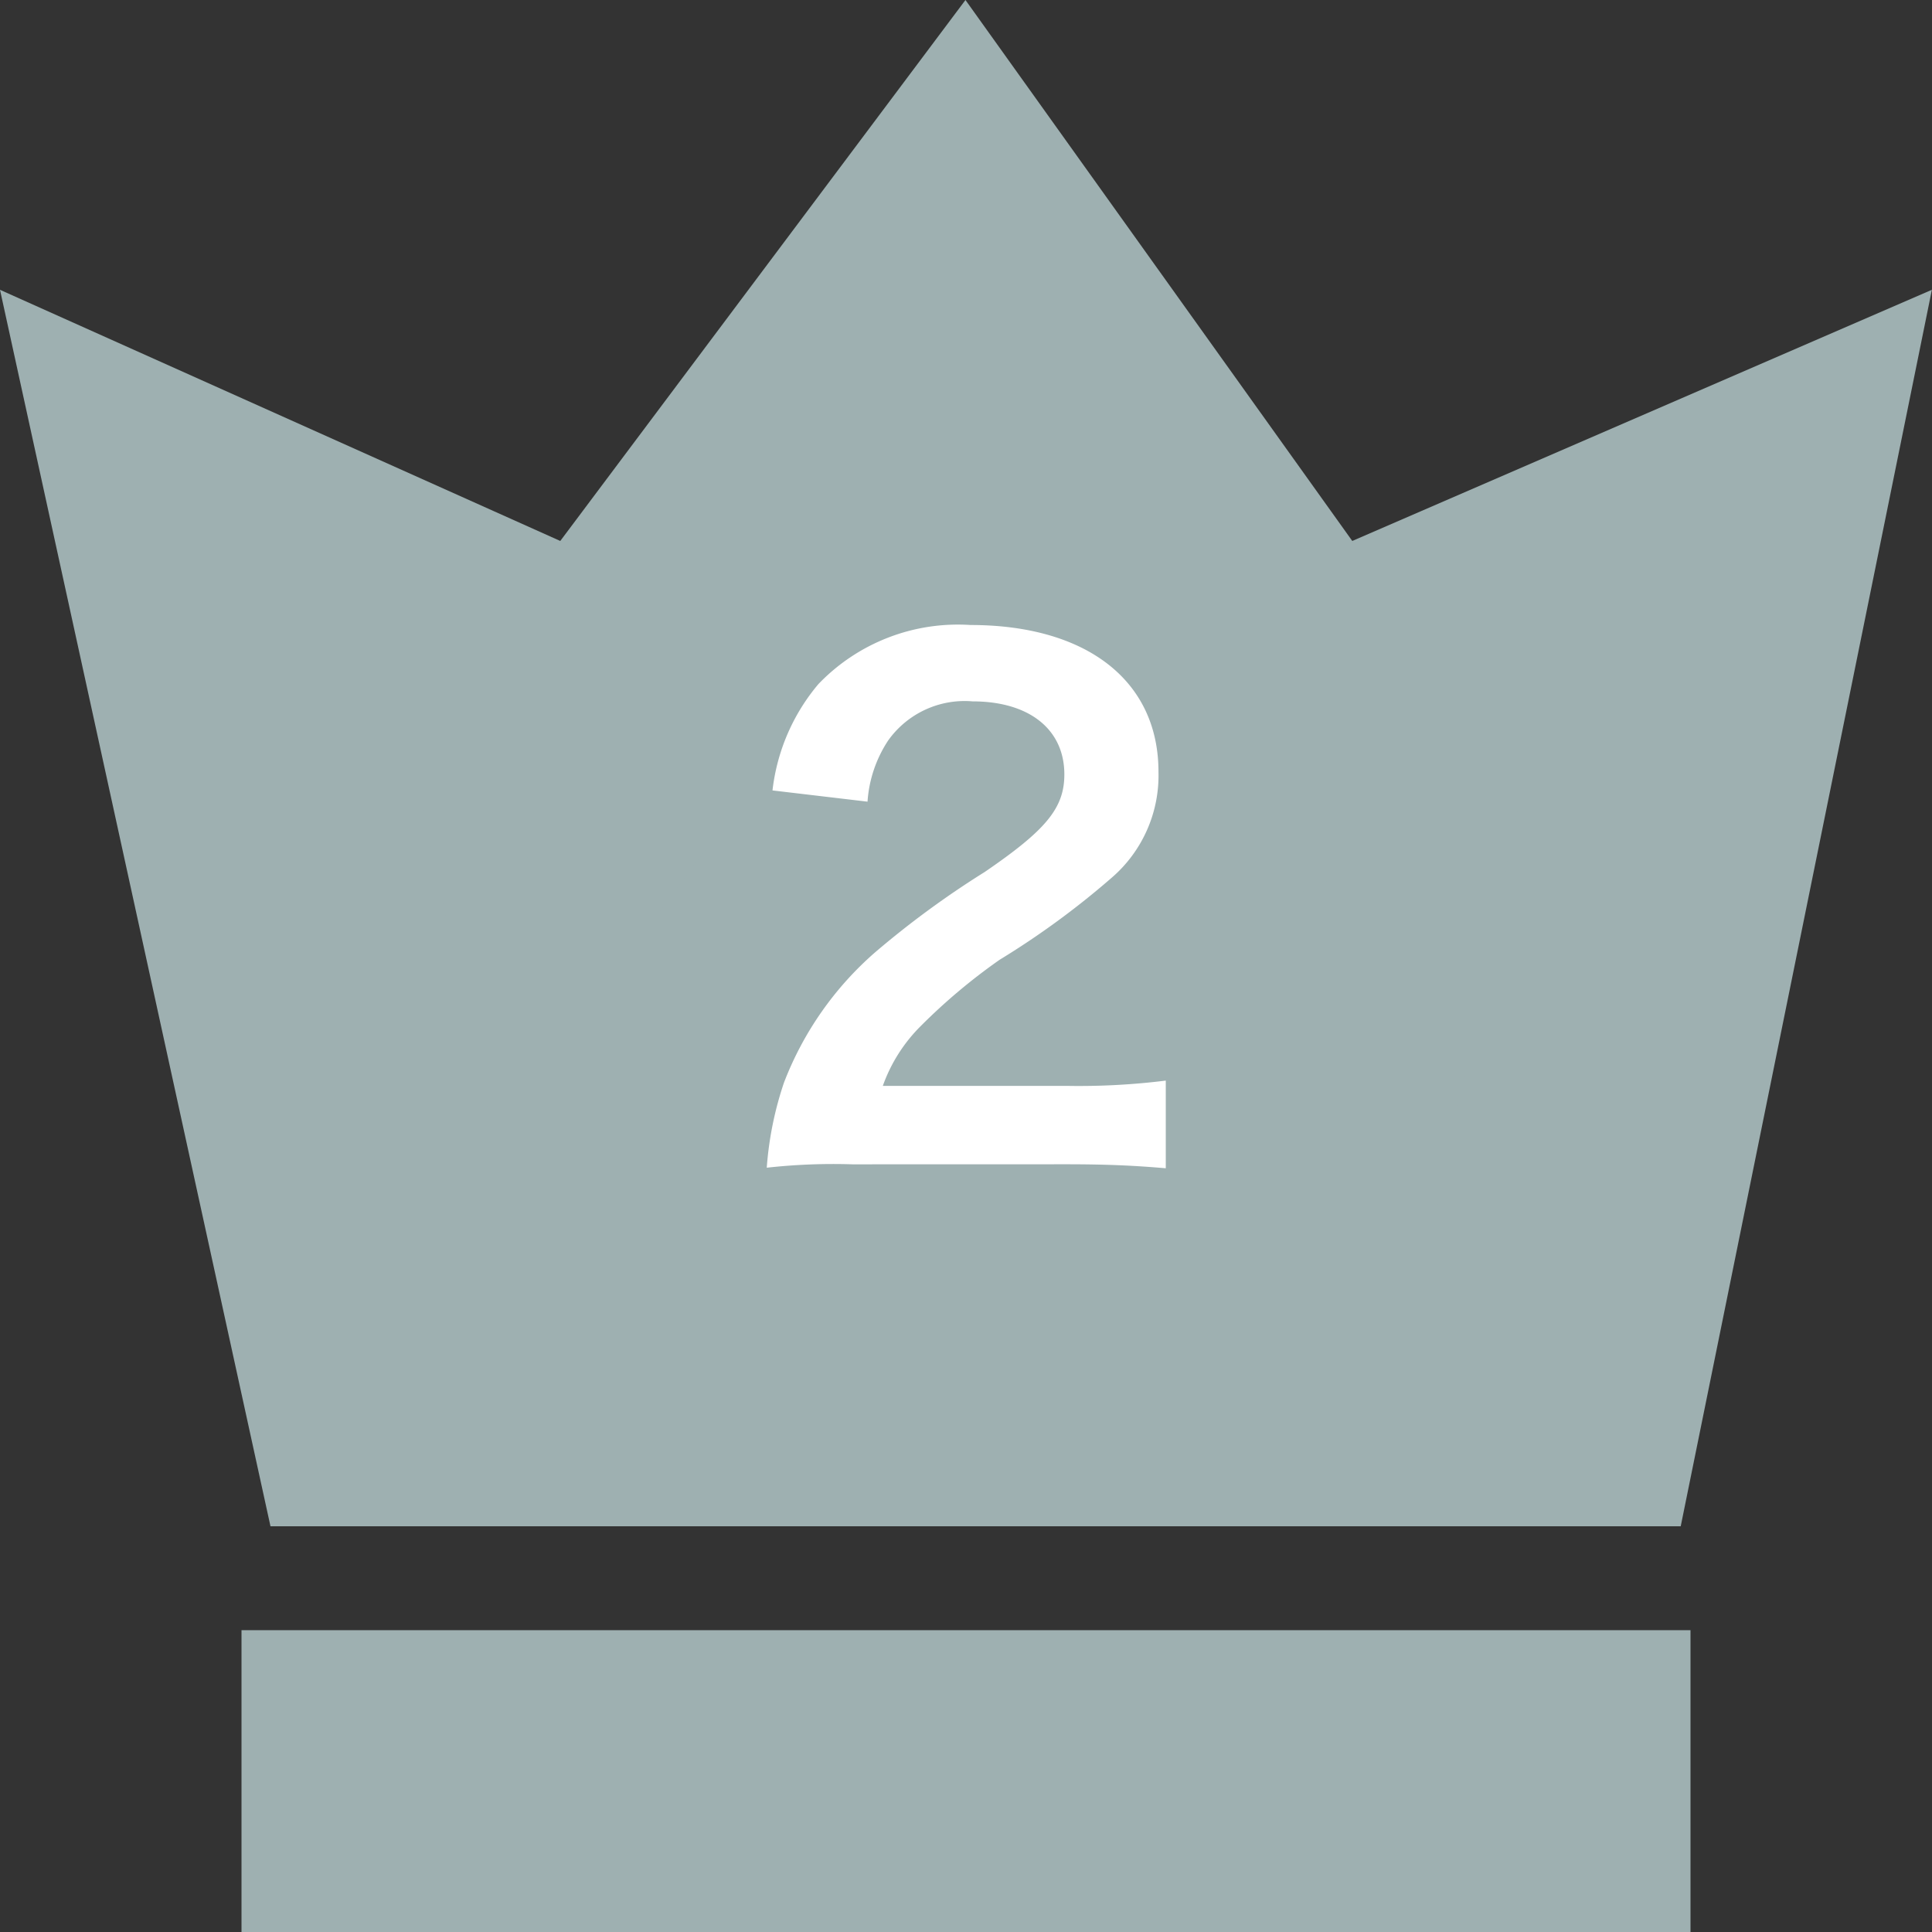 <svg id="icon_ranking02" xmlns="http://www.w3.org/2000/svg" width="32" height="32.001" viewBox="0 0 32 32.001">
  <rect x="0" y="0" width="32" height="32.001" fill="#333333" stroke="none"/>
  <rect id="長方形_8992" data-name="長方形 8992" width="32" height="32" transform="translate(0 0.001)" fill="none"/>
  <path id="パス_3346" data-name="パス 3346" d="M0,0H24V5H0Z" transform="translate(4 27.001)" fill="#9eb0b1"/>
  <g id="長方形_1-2" data-name="長方形 1-2" transform="translate(-177.32 -931.841)">
    <path id="パス_3084" data-name="パス 3084" d="M203.116,954.621h-19.3l-2.991-13.67,4.756,2.132,1.824.817,1.2-1.6,4.666-6.226,4.42,6.181,1.174,1.643,1.853-.8,5.2-2.254Z" fill="#9eb0b1" fill-rule="evenodd"/>
    <path id="パス_3085" data-name="パス 3085" d="M193.219,940.306,188.2,947l-3.88-1.74,1.5,6.861h15.249l1.438-7.08L198,946.995l-4.783-6.689m.094-8.465,6.407,8.96,9.6-4.16-4.16,20.48H181.8l-4.48-20.48,9.28,4.16Z" fill="#9eb0b1" fill-rule="evenodd"/>
  </g>
  <g id="_2" data-name=" 2" transform="translate(-176.973 -931.841)" style="isolation: isolate">
    <path id="パス_3086" data-name="パス 3086" d="M191.092,951.126a9.928,9.928,0,0,0-1.419.056,5.67,5.67,0,0,1,.285-1.409,5.451,5.451,0,0,1,1.508-2.157,15.145,15.145,0,0,1,1.815-1.331c1.012-.692,1.321-1.056,1.321-1.617,0-.748-.583-1.21-1.519-1.21a1.554,1.554,0,0,0-1.4.649,2.09,2.09,0,0,0-.341,1.012l-1.574-.186a3.312,3.312,0,0,1,.76-1.761,3.2,3.2,0,0,1,2.519-.979c1.926,0,3.114.924,3.114,2.431a2.236,2.236,0,0,1-.782,1.761,13.641,13.641,0,0,1-1.848,1.352,9.694,9.694,0,0,0-1.309,1.1,2.644,2.644,0,0,0-.627.99h3.08a11.575,11.575,0,0,0,1.607-.088v1.452c-.517-.044-.957-.066-1.661-.066Z" fill="#fff"/>
  </g>
</svg>
